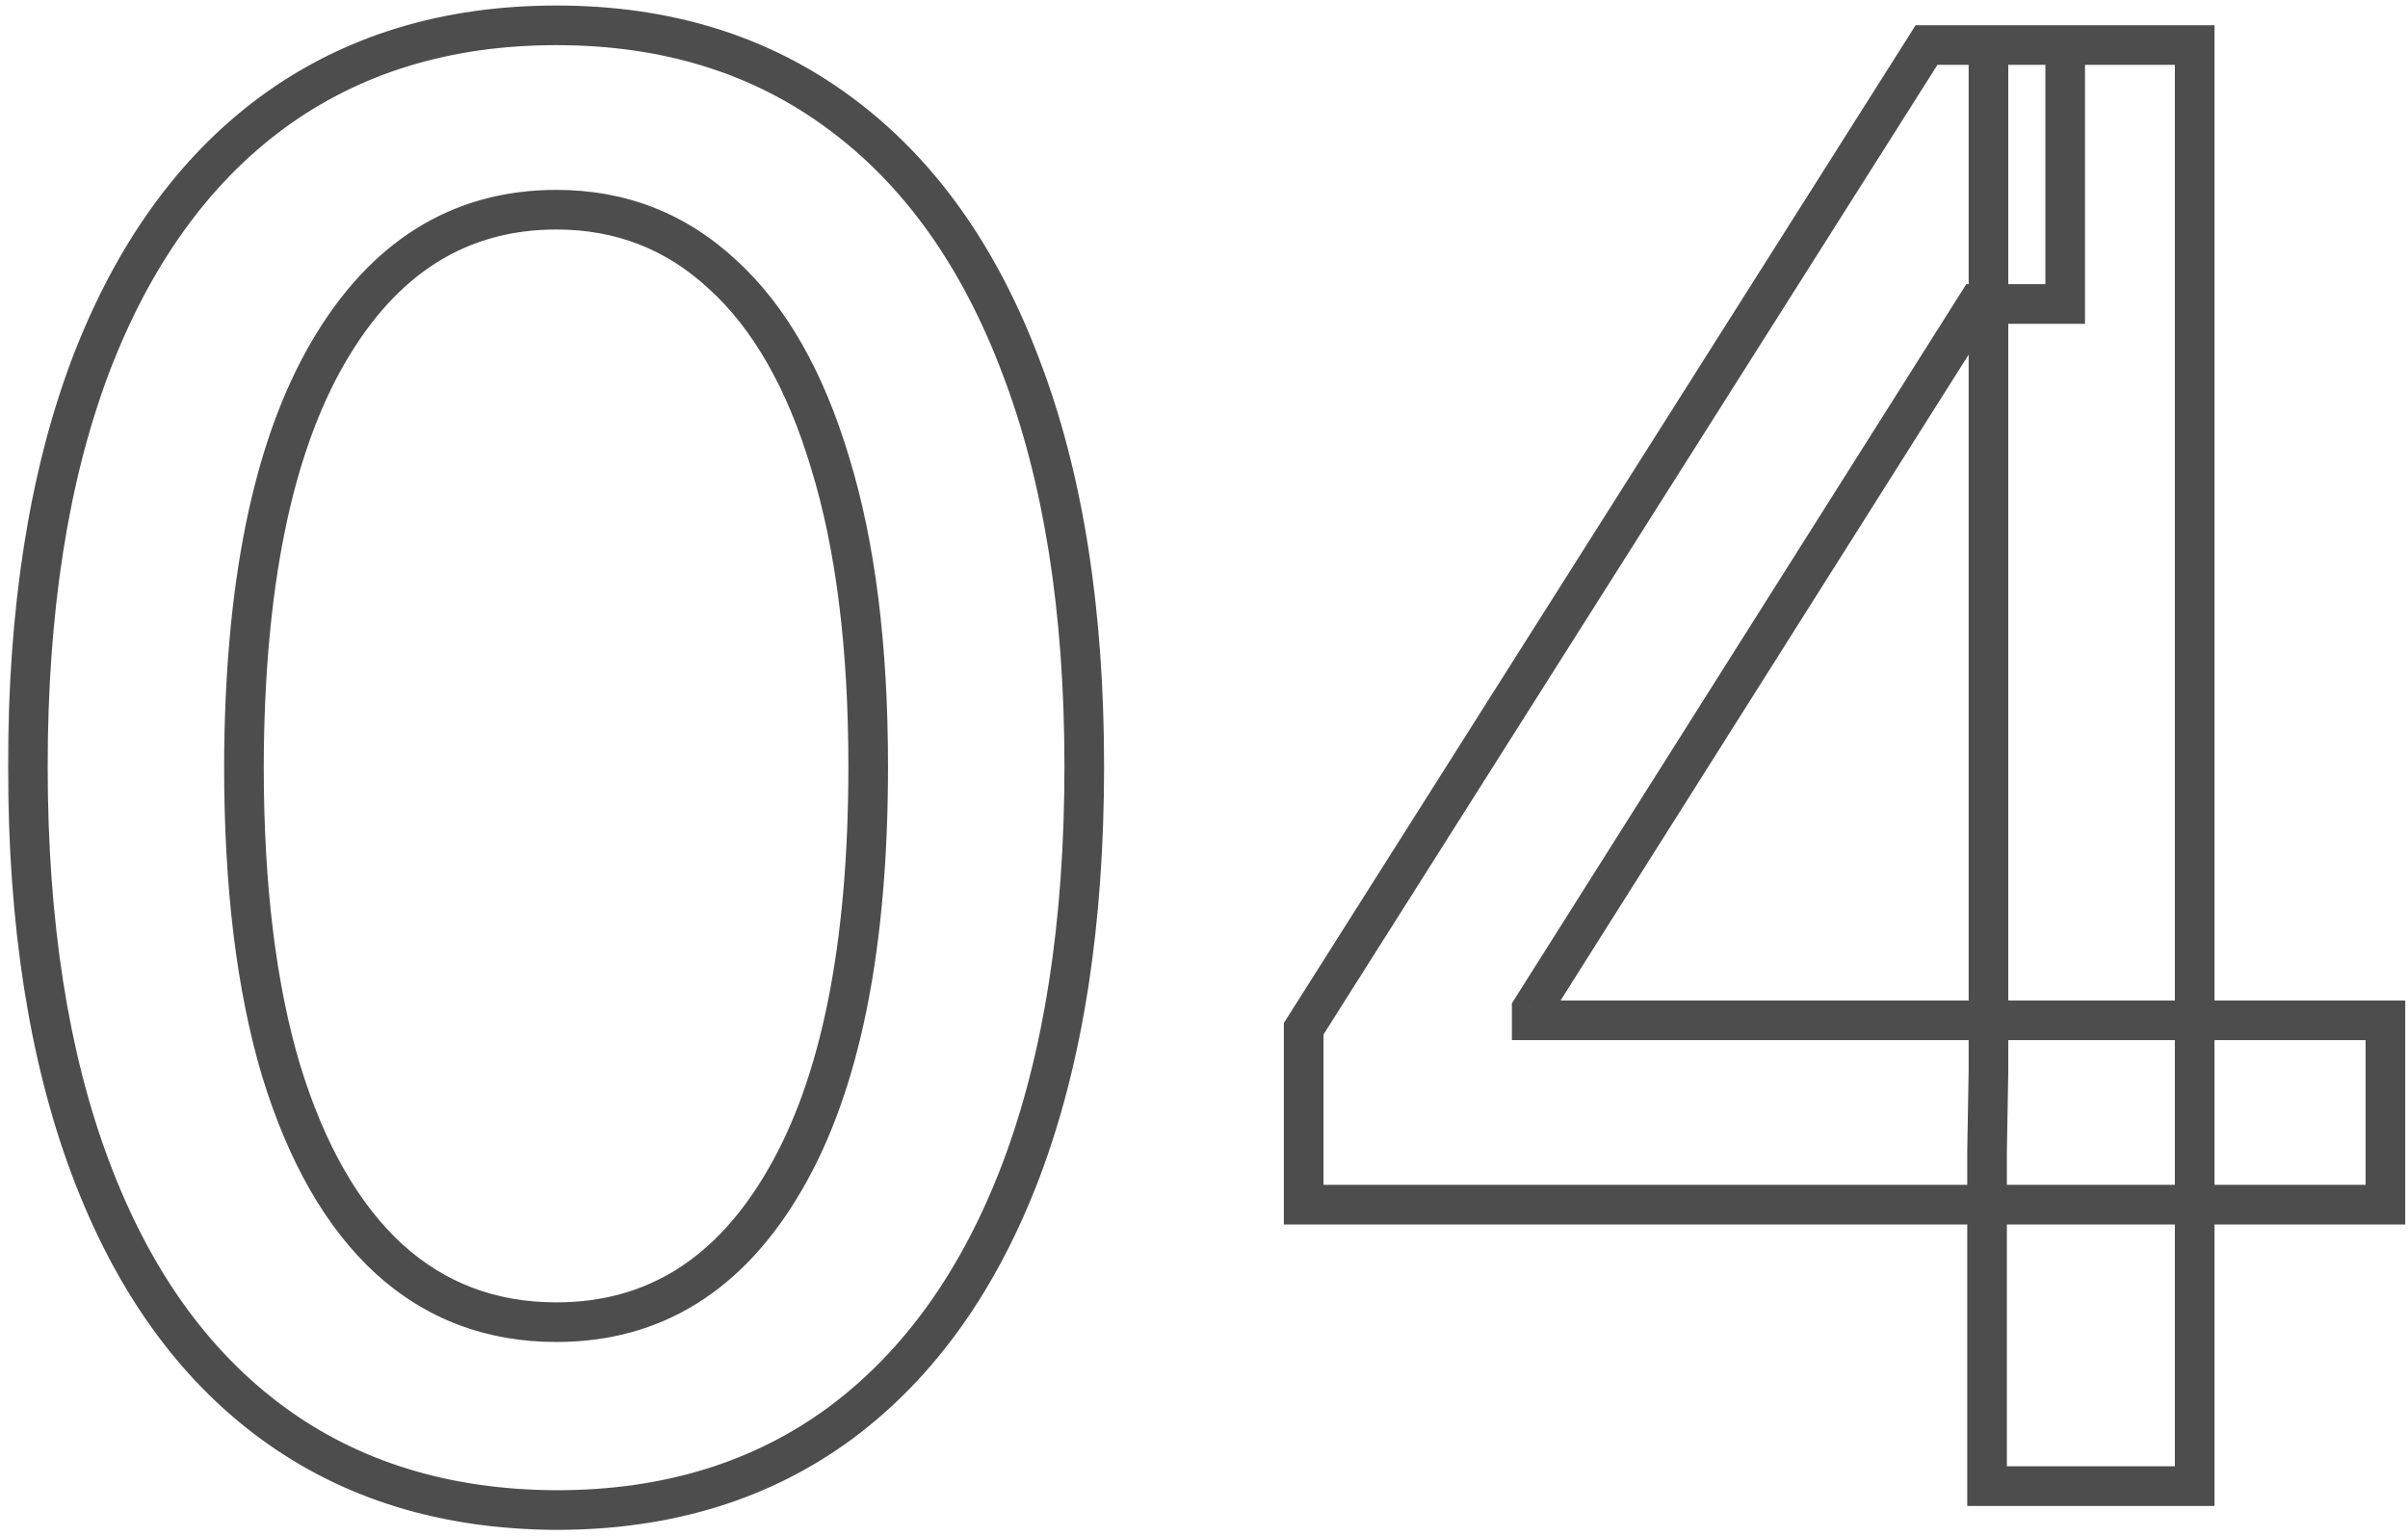 <svg xmlns="http://www.w3.org/2000/svg" width="243" height="155" viewBox="0 0 243 155" fill="none"><mask id="path-1-outside-1_127_1094" maskUnits="userSpaceOnUse" x="0.5" y="0" width="243" height="155" fill="black"><rect fill="white" x="0.5" width="243" height="155"></rect><path d="M56.15 152.415C44.929 152.367 35.341 149.408 27.386 143.537C19.431 137.666 13.347 129.119 9.133 117.898C4.919 106.676 2.812 93.158 2.812 77.344C2.812 61.577 4.919 48.106 9.133 36.932C13.395 25.758 19.503 17.235 27.457 11.364C35.459 5.492 45.023 2.557 56.15 2.557C67.277 2.557 76.818 5.516 84.772 11.435C92.727 17.306 98.811 25.829 103.025 37.003C107.287 48.13 109.417 61.577 109.417 77.344C109.417 93.206 107.31 106.747 103.096 117.969C98.882 129.143 92.798 137.689 84.843 143.608C76.889 149.479 67.325 152.415 56.15 152.415ZM56.15 133.452C65.999 133.452 73.693 128.646 79.233 119.034C84.82 109.422 87.613 95.526 87.613 77.344C87.613 65.27 86.335 55.066 83.778 46.733C81.269 38.352 77.646 32.008 72.912 27.699C68.224 23.343 62.637 21.165 56.15 21.165C46.349 21.165 38.655 25.994 33.068 35.653C27.481 45.312 24.663 59.209 24.616 77.344C24.616 89.465 25.871 99.716 28.38 108.097C30.937 116.43 34.559 122.751 39.247 127.06C43.934 131.321 49.569 133.452 56.15 133.452ZM131.559 121.591V103.835L194.414 4.545H208.405V30.682H199.527L154.57 101.847V102.983H240.721V121.591H131.559ZM200.522 150V116.193L200.664 108.097V4.545H221.473V150H200.522Z"></path></mask><path d="M56.15 152.415L56.142 154.415H56.15V152.415ZM9.133 117.898L11.005 117.195L9.133 117.898ZM9.133 36.932L7.264 36.219L7.262 36.226L9.133 36.932ZM27.457 11.364L26.274 9.751L26.269 9.754L27.457 11.364ZM84.772 11.435L83.579 13.039L83.585 13.044L84.772 11.435ZM103.025 37.003L101.154 37.709L101.158 37.718L103.025 37.003ZM103.096 117.969L104.968 118.674L104.969 118.672L103.096 117.969ZM84.843 143.608L86.031 145.217L86.037 145.213L84.843 143.608ZM79.233 119.034L77.504 118.029L77.5 118.035L79.233 119.034ZM83.778 46.733L81.862 47.307L81.866 47.32L83.778 46.733ZM72.912 27.699L71.55 29.164L71.558 29.171L71.566 29.178L72.912 27.699ZM33.068 35.653L31.337 34.652L33.068 35.653ZM24.616 77.344L22.616 77.338V77.344H24.616ZM28.38 108.097L26.464 108.67L26.468 108.683L28.38 108.097ZM39.247 127.06L37.893 128.532L37.901 128.54L39.247 127.06ZM56.159 150.415C45.302 150.369 36.142 147.514 28.574 141.928L26.198 145.146C34.54 151.303 44.555 154.366 56.142 154.415L56.159 150.415ZM28.574 141.928C20.991 136.331 15.113 128.132 11.005 117.195L7.261 118.601C11.582 130.107 17.872 139.001 26.198 145.146L28.574 141.928ZM11.005 117.195C6.898 106.257 4.812 92.99 4.812 77.344H0.812C0.812 93.326 2.94 107.095 7.261 118.601L11.005 117.195ZM4.812 77.344C4.812 61.745 6.898 48.527 11.005 37.638L7.262 36.226C2.94 47.685 0.812 61.408 0.812 77.344H4.812ZM11.002 37.645C15.156 26.752 21.058 18.573 28.645 12.973L26.269 9.754C17.947 15.897 11.633 24.763 7.264 36.219L11.002 37.645ZM28.64 12.976C36.258 7.387 45.395 4.557 56.15 4.557V0.557C44.652 0.557 34.66 3.598 26.274 9.751L28.64 12.976ZM56.15 4.557C66.902 4.557 76.011 7.408 83.579 13.039L85.966 9.83C77.625 3.624 67.652 0.557 56.15 0.557V4.557ZM83.585 13.044C91.17 18.642 97.047 26.819 101.154 37.709L104.897 36.297C100.575 24.838 94.284 15.969 85.96 9.825L83.585 13.044ZM101.158 37.718C105.308 48.556 107.417 61.747 107.417 77.344H111.417C111.417 61.407 109.265 47.703 104.893 36.288L101.158 37.718ZM107.417 77.344C107.417 93.039 105.331 106.328 101.224 117.266L104.969 118.672C109.289 107.166 111.417 93.372 111.417 77.344H107.417ZM101.225 117.263C97.118 128.153 91.239 136.356 83.65 142.003L86.037 145.213C94.357 139.022 100.646 130.133 104.968 118.674L101.225 117.263ZM83.656 141.999C76.089 147.584 66.955 150.415 56.15 150.415V154.415C67.694 154.415 77.689 151.375 86.031 145.217L83.656 141.999ZM56.15 135.452C66.816 135.452 75.123 130.17 80.965 120.033L77.5 118.035C72.263 127.122 65.181 131.452 56.15 131.452V135.452ZM80.962 120.039C86.805 109.986 89.613 95.678 89.613 77.344H85.613C85.613 95.373 82.834 108.859 77.504 118.029L80.962 120.039ZM89.613 77.344C89.613 65.142 88.323 54.727 85.69 46.146L81.866 47.32C84.347 55.406 85.613 65.398 85.613 77.344H89.613ZM85.694 46.159C83.117 37.553 79.342 30.847 74.258 26.22L71.566 29.178C75.951 33.169 79.42 39.151 81.862 47.307L85.694 46.159ZM74.273 26.234C69.21 21.529 63.134 19.165 56.15 19.165V23.165C62.14 23.165 67.238 25.157 71.55 29.164L74.273 26.234ZM56.15 19.165C45.524 19.165 37.222 24.478 31.337 34.652L34.799 36.655C40.088 27.511 47.174 23.165 56.15 23.165V19.165ZM31.337 34.652C25.497 44.748 22.664 59.05 22.616 77.338L26.616 77.349C26.663 59.368 29.464 45.877 34.799 36.655L31.337 34.652ZM22.616 77.344C22.616 89.59 23.882 100.047 26.464 108.67L30.296 107.523C27.859 99.385 26.616 89.34 26.616 77.344H22.616ZM26.468 108.683C29.092 117.236 32.865 123.91 37.893 128.532L40.6 125.587C36.254 121.592 32.782 115.624 30.292 107.51L26.468 108.683ZM37.901 128.54C42.973 133.15 49.093 135.452 56.15 135.452V131.452C50.045 131.452 44.896 129.492 40.592 125.58L37.901 128.54ZM131.559 121.591H129.559V123.591H131.559V121.591ZM131.559 103.835L129.869 102.765L129.559 103.255V103.835H131.559ZM194.414 4.545V2.545H193.313L192.724 3.476L194.414 4.545ZM208.405 4.545H210.405V2.545H208.405V4.545ZM208.405 30.682V32.682H210.405V30.682H208.405ZM199.527 30.682V28.682H198.425L197.836 29.614L199.527 30.682ZM154.57 101.847L152.879 100.778L152.57 101.268V101.847H154.57ZM154.57 102.983H152.57V104.983H154.57V102.983ZM240.721 102.983H242.721V100.983H240.721V102.983ZM240.721 121.591V123.591H242.721V121.591H240.721ZM200.522 150H198.522V152H200.522V150ZM200.522 116.193L198.522 116.158L198.522 116.176V116.193H200.522ZM200.664 108.097L202.663 108.132L202.664 108.114V108.097H200.664ZM200.664 4.545V2.545H198.664V4.545H200.664ZM221.473 4.545H223.473V2.545H221.473V4.545ZM221.473 150V152H223.473V150H221.473ZM133.559 121.591V103.835H129.559V121.591H133.559ZM133.248 104.905L196.104 5.615L192.724 3.476L129.869 102.765L133.248 104.905ZM194.414 6.545H208.405V2.545H194.414V6.545ZM206.405 4.545V30.682H210.405V4.545H206.405ZM208.405 28.682H199.527V32.682H208.405V28.682ZM197.836 29.614L152.879 100.778L156.261 102.915L201.218 31.75L197.836 29.614ZM152.57 101.847V102.983H156.57V101.847H152.57ZM154.57 104.983H240.721V100.983H154.57V104.983ZM238.721 102.983V121.591H242.721V102.983H238.721ZM240.721 119.591H131.559V123.591H240.721V119.591ZM202.522 150V116.193H198.522V150H202.522ZM202.521 116.228L202.663 108.132L198.664 108.062L198.522 116.158L202.521 116.228ZM202.664 108.097V4.545H198.664V108.097H202.664ZM200.664 6.545H221.473V2.545H200.664V6.545ZM219.473 4.545V150H223.473V4.545H219.473ZM221.473 148H200.522V152H221.473V148Z" fill="#4D4D4D" mask="url(#path-1-outside-1_127_1094)"></path></svg>